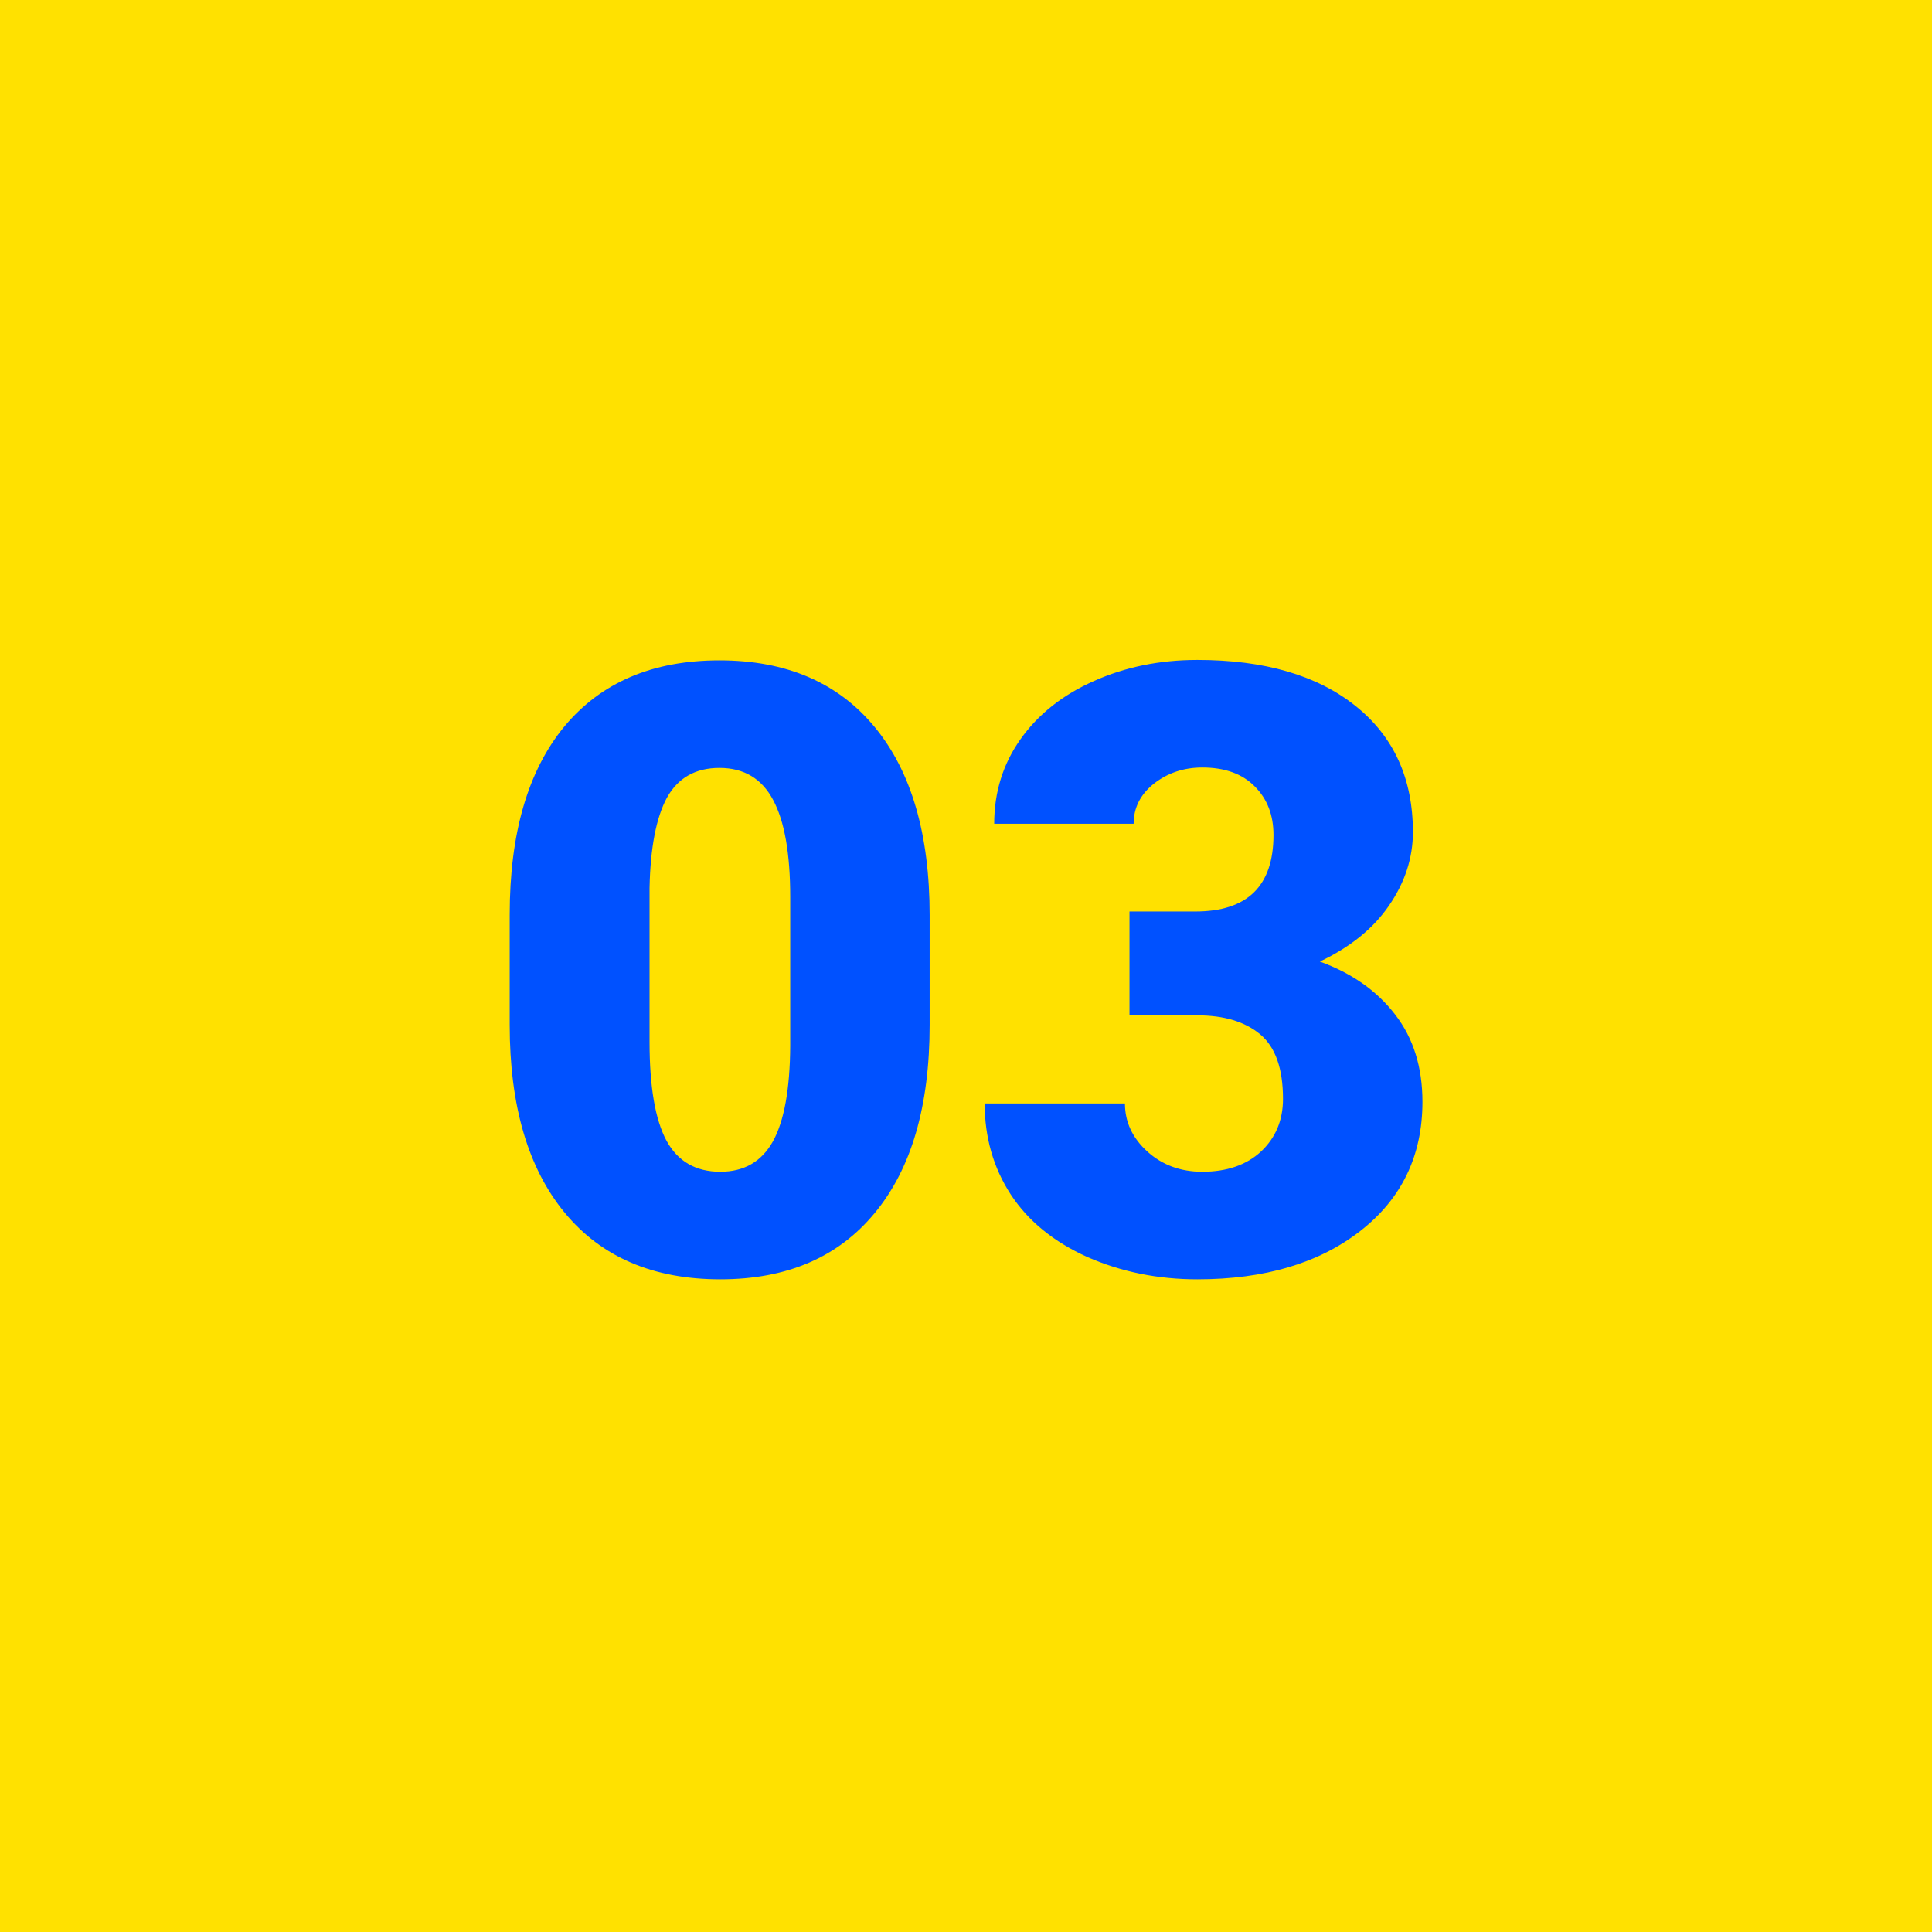 <?xml version="1.0" encoding="UTF-8"?> <svg xmlns="http://www.w3.org/2000/svg" width="114" height="114" viewBox="0 0 114 114" fill="none"> <rect width="114" height="114" fill="#FFE100"></rect> <path d="M54.855 60.474C54.855 65.275 53.773 68.978 51.608 71.582C49.46 74.186 46.425 75.488 42.502 75.488C38.547 75.488 35.487 74.178 33.322 71.558C31.158 68.937 30.075 65.243 30.075 60.474V53.98C30.075 49.178 31.149 45.475 33.298 42.871C35.463 40.267 38.514 38.965 42.453 38.965C46.392 38.965 49.444 40.275 51.608 42.895C53.773 45.516 54.855 49.219 54.855 54.004V60.474ZM46.628 52.93C46.628 50.374 46.294 48.47 45.627 47.217C44.96 45.947 43.902 45.312 42.453 45.312C41.037 45.312 40.004 45.898 39.352 47.07C38.718 48.242 38.376 50.016 38.327 52.393V61.475C38.327 64.128 38.661 66.073 39.328 67.31C39.995 68.53 41.053 69.141 42.502 69.141C43.902 69.141 44.935 68.546 45.602 67.358C46.27 66.154 46.612 64.274 46.628 61.719V52.93ZM66.647 53.784H70.529C73.606 53.784 75.144 52.279 75.144 49.268C75.144 48.096 74.777 47.144 74.045 46.411C73.312 45.662 72.279 45.288 70.944 45.288C69.854 45.288 68.902 45.605 68.088 46.24C67.29 46.875 66.892 47.664 66.892 48.608H58.664C58.664 46.737 59.185 45.068 60.227 43.603C61.268 42.139 62.709 40.999 64.548 40.185C66.403 39.355 68.438 38.94 70.651 38.94C74.606 38.94 77.715 39.844 79.978 41.65C82.24 43.457 83.371 45.939 83.371 49.097C83.371 50.627 82.899 52.075 81.955 53.442C81.027 54.793 79.668 55.892 77.878 56.738C79.766 57.422 81.247 58.464 82.321 59.863C83.395 61.247 83.933 62.964 83.933 65.015C83.933 68.189 82.712 70.728 80.27 72.632C77.829 74.536 74.623 75.488 70.651 75.488C68.324 75.488 66.159 75.049 64.157 74.17C62.172 73.275 60.666 72.046 59.641 70.483C58.615 68.905 58.102 67.114 58.102 65.112H66.379C66.379 66.203 66.818 67.147 67.697 67.944C68.576 68.742 69.659 69.141 70.944 69.141C72.393 69.141 73.549 68.742 74.411 67.944C75.274 67.13 75.705 66.097 75.705 64.844C75.705 63.053 75.257 61.784 74.362 61.035C73.467 60.286 72.23 59.912 70.651 59.912H66.647V53.784Z" fill="#0051FF"></path> </svg> 